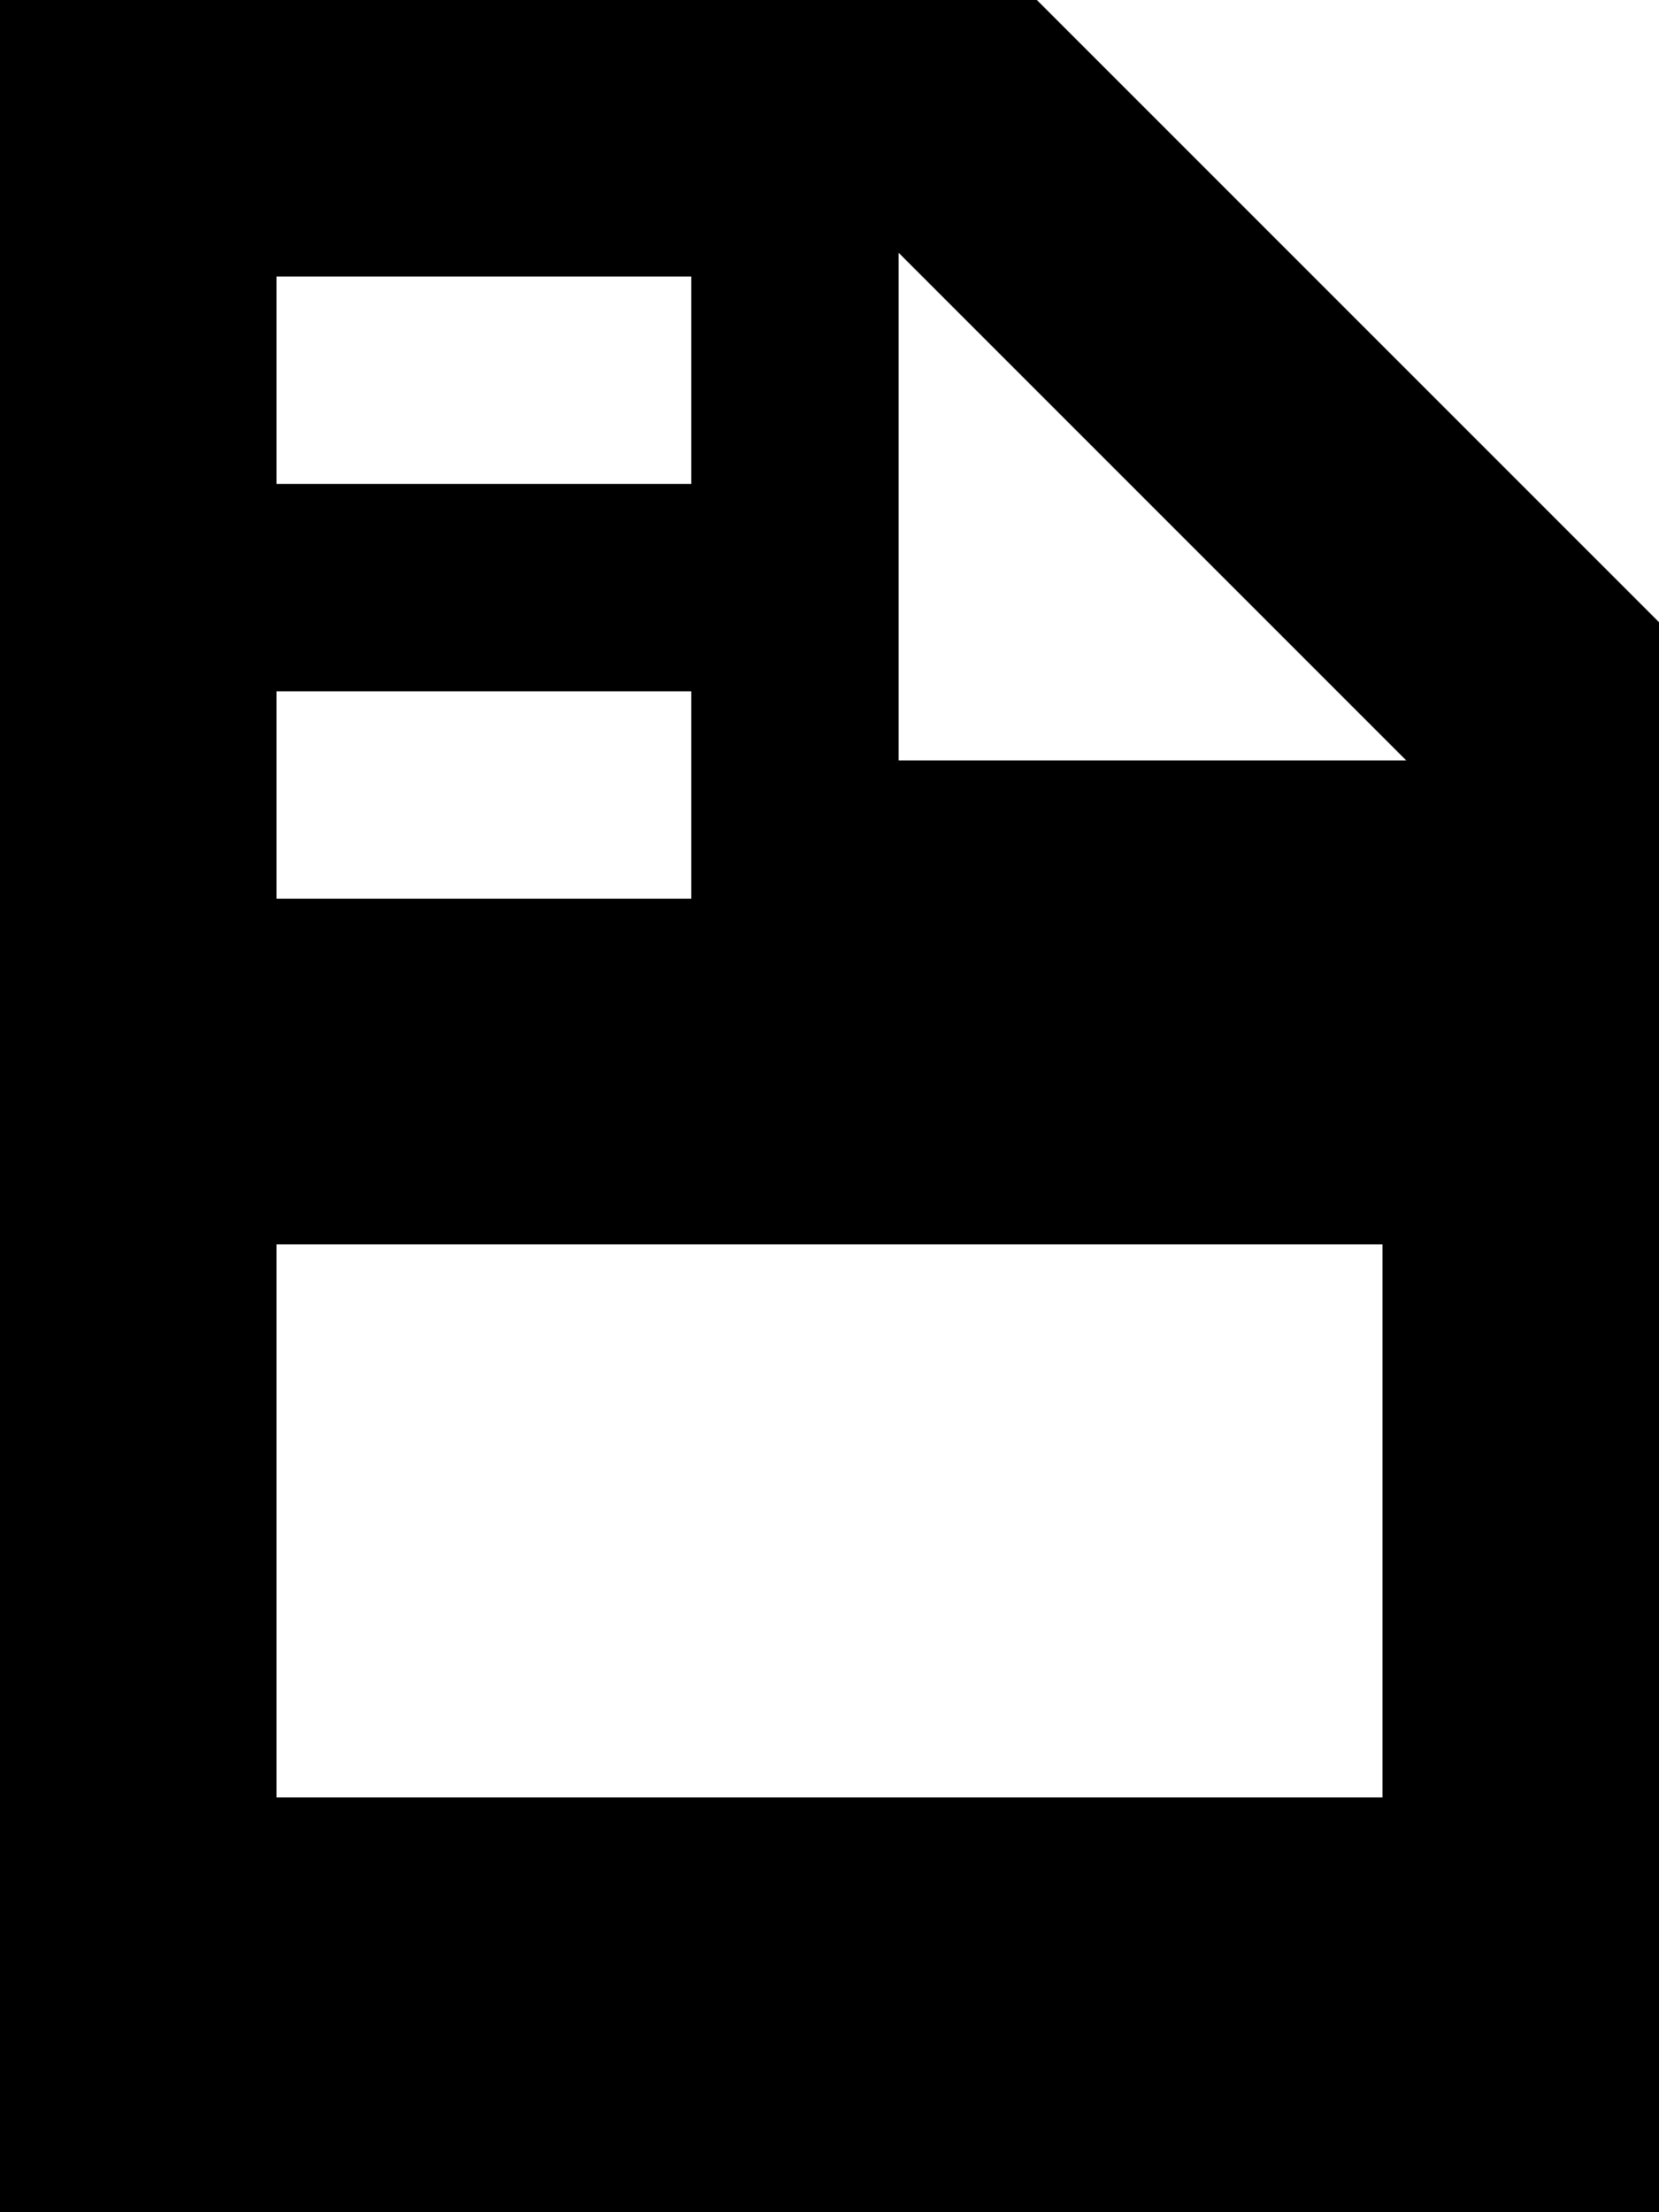<svg xmlns="http://www.w3.org/2000/svg" viewBox="0 0 384 512"><!--! Font Awesome Pro 7.0.0 by @fontawesome - https://fontawesome.com License - https://fontawesome.com/license (Commercial License) Copyright 2025 Fonticons, Inc. --><path fill="currentColor" d="M240 0L0 0 0 512 384 512 384 144 240 0zm85.5 176L208 176 208 58.5 325.5 176zM64 416l0-128 256 0 0 128-256 0zM88 64l72 0 0 48-96 0 0-48 24 0zm0 96l72 0 0 48-96 0 0-48 24 0z"/></svg>